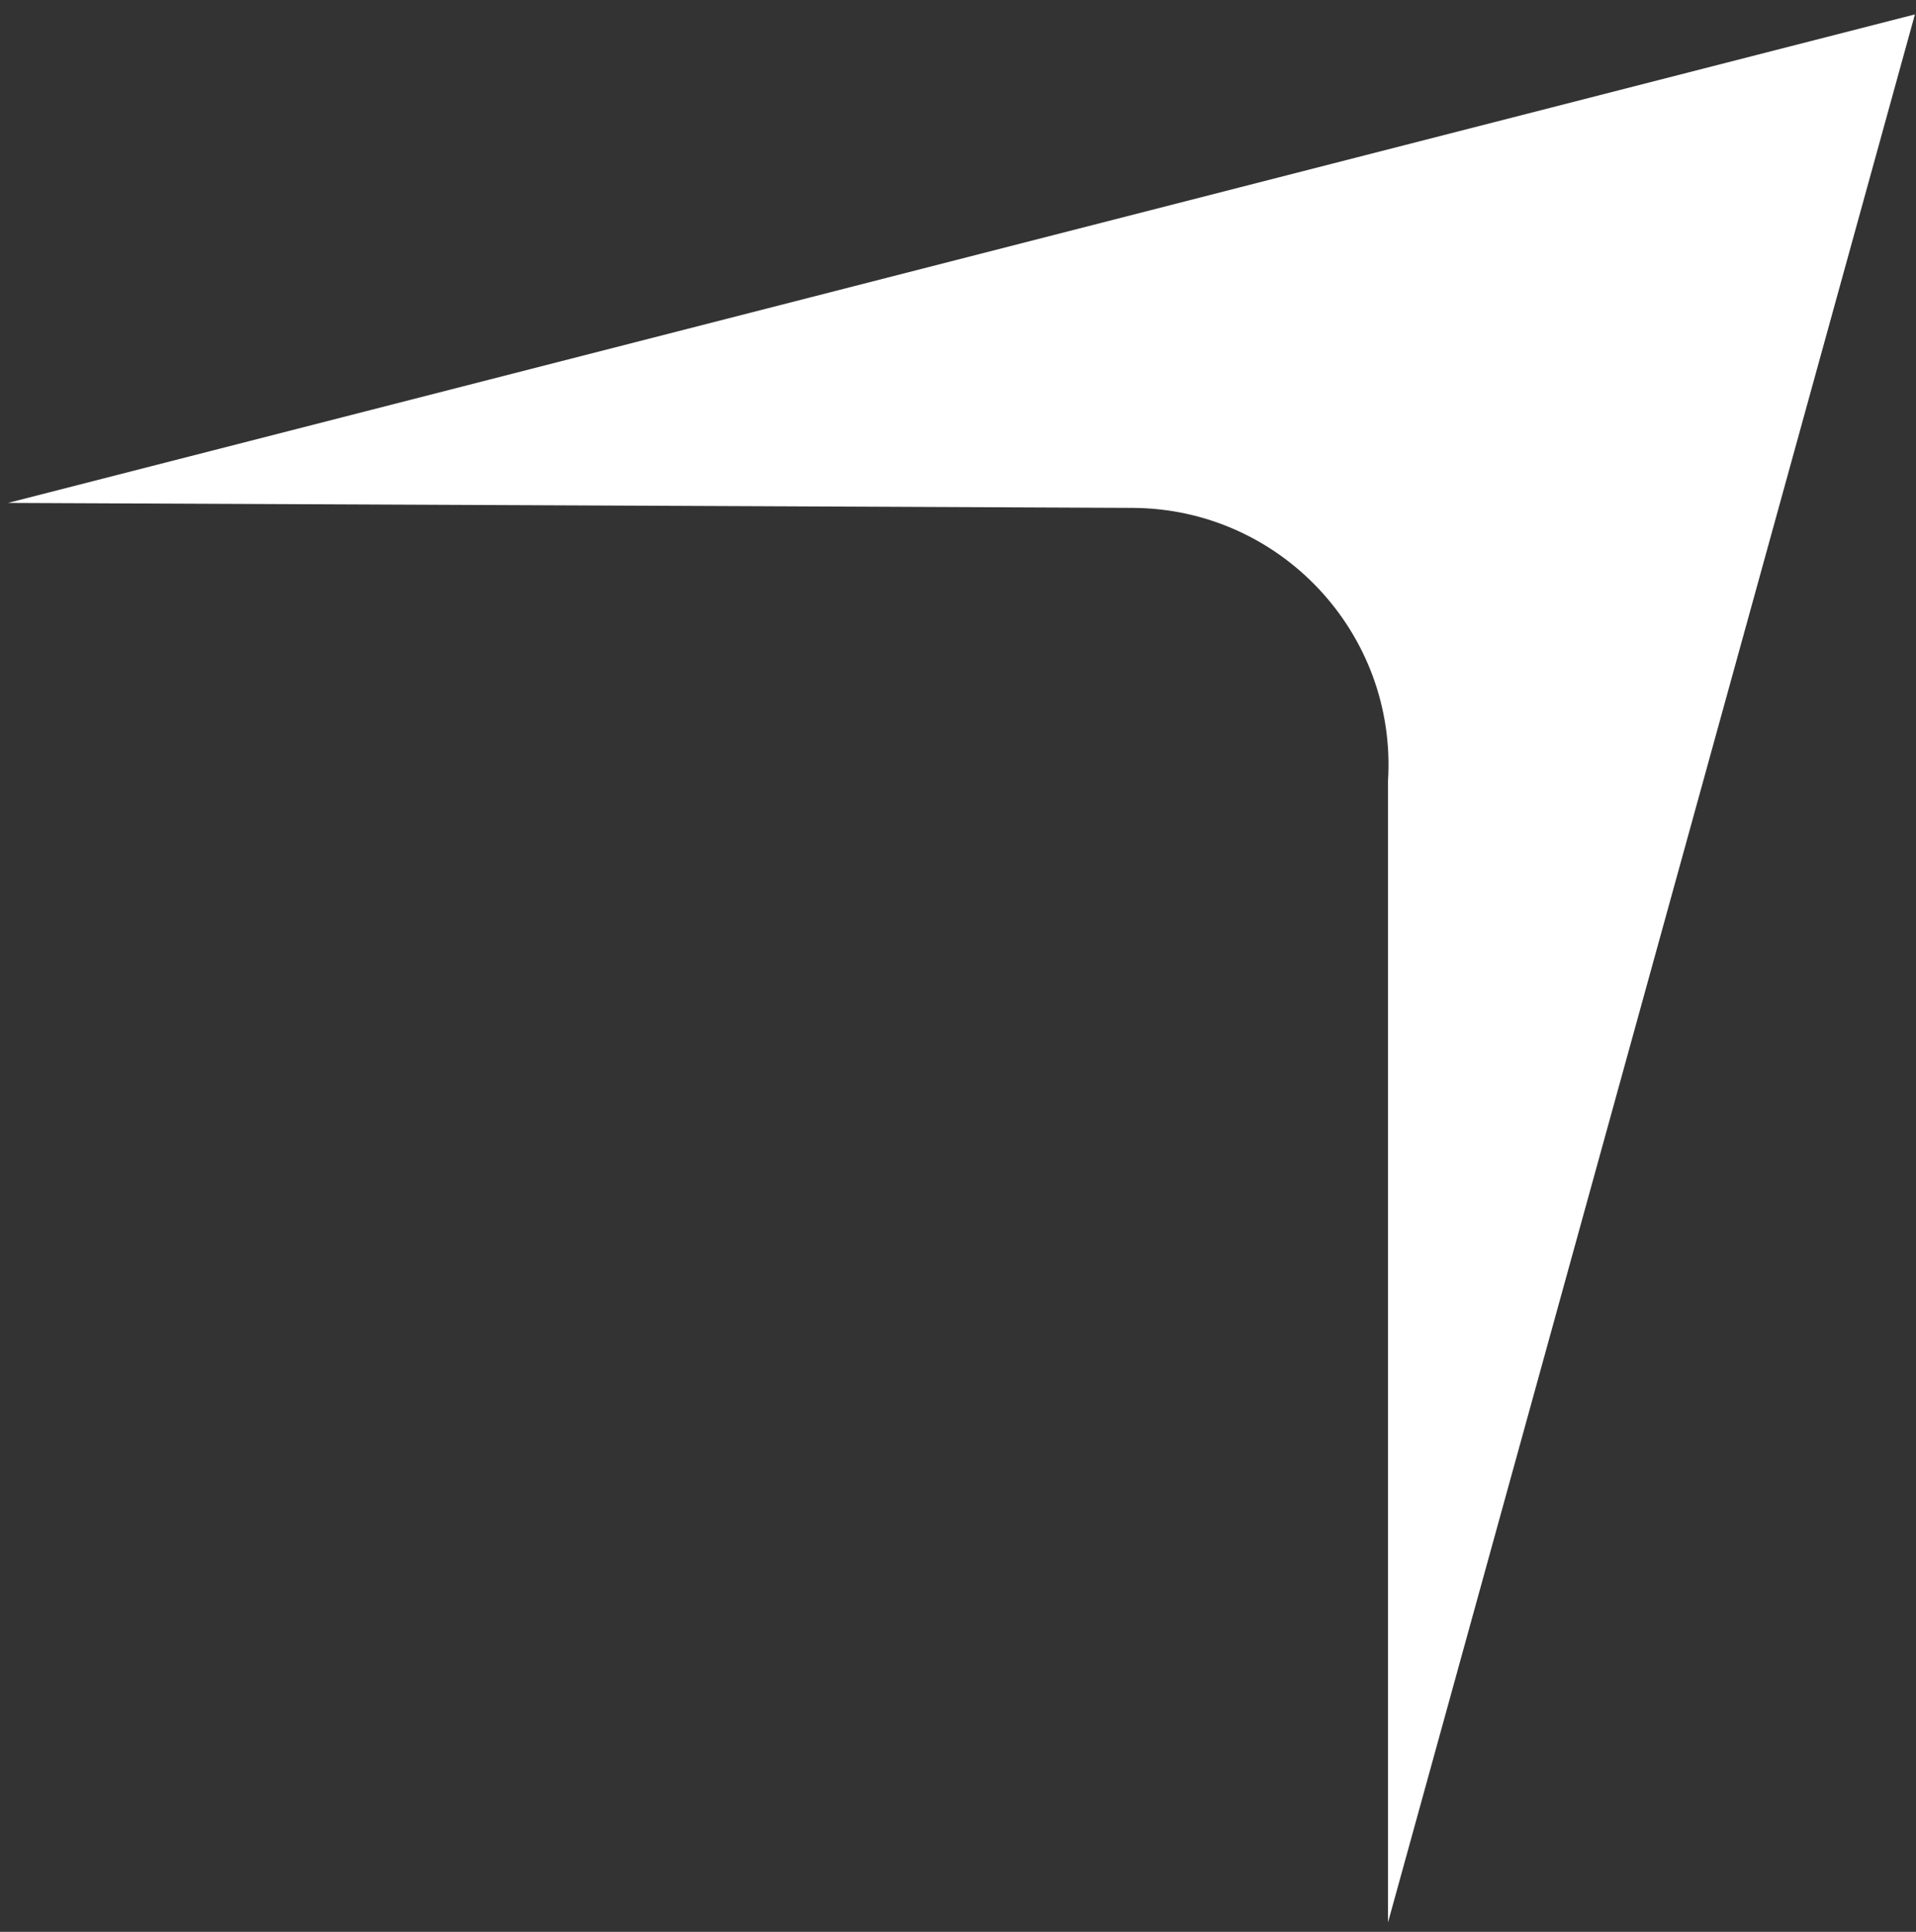 <?xml version="1.0" encoding="UTF-8"?> <svg xmlns="http://www.w3.org/2000/svg" width="120" height="121" viewBox="0 0 120 121" fill="none"><rect x="0" y="0" width="120" height="121" fill="#333333" stroke="none"/><path d="M0.5 31.5L119.932 0.902L86.932 120.406L86.932 60.918L86.932 48.906V48.906C87.503 39.669 80.188 31.852 70.933 31.811L0.5 31.5Z" fill="white"></path></svg> 